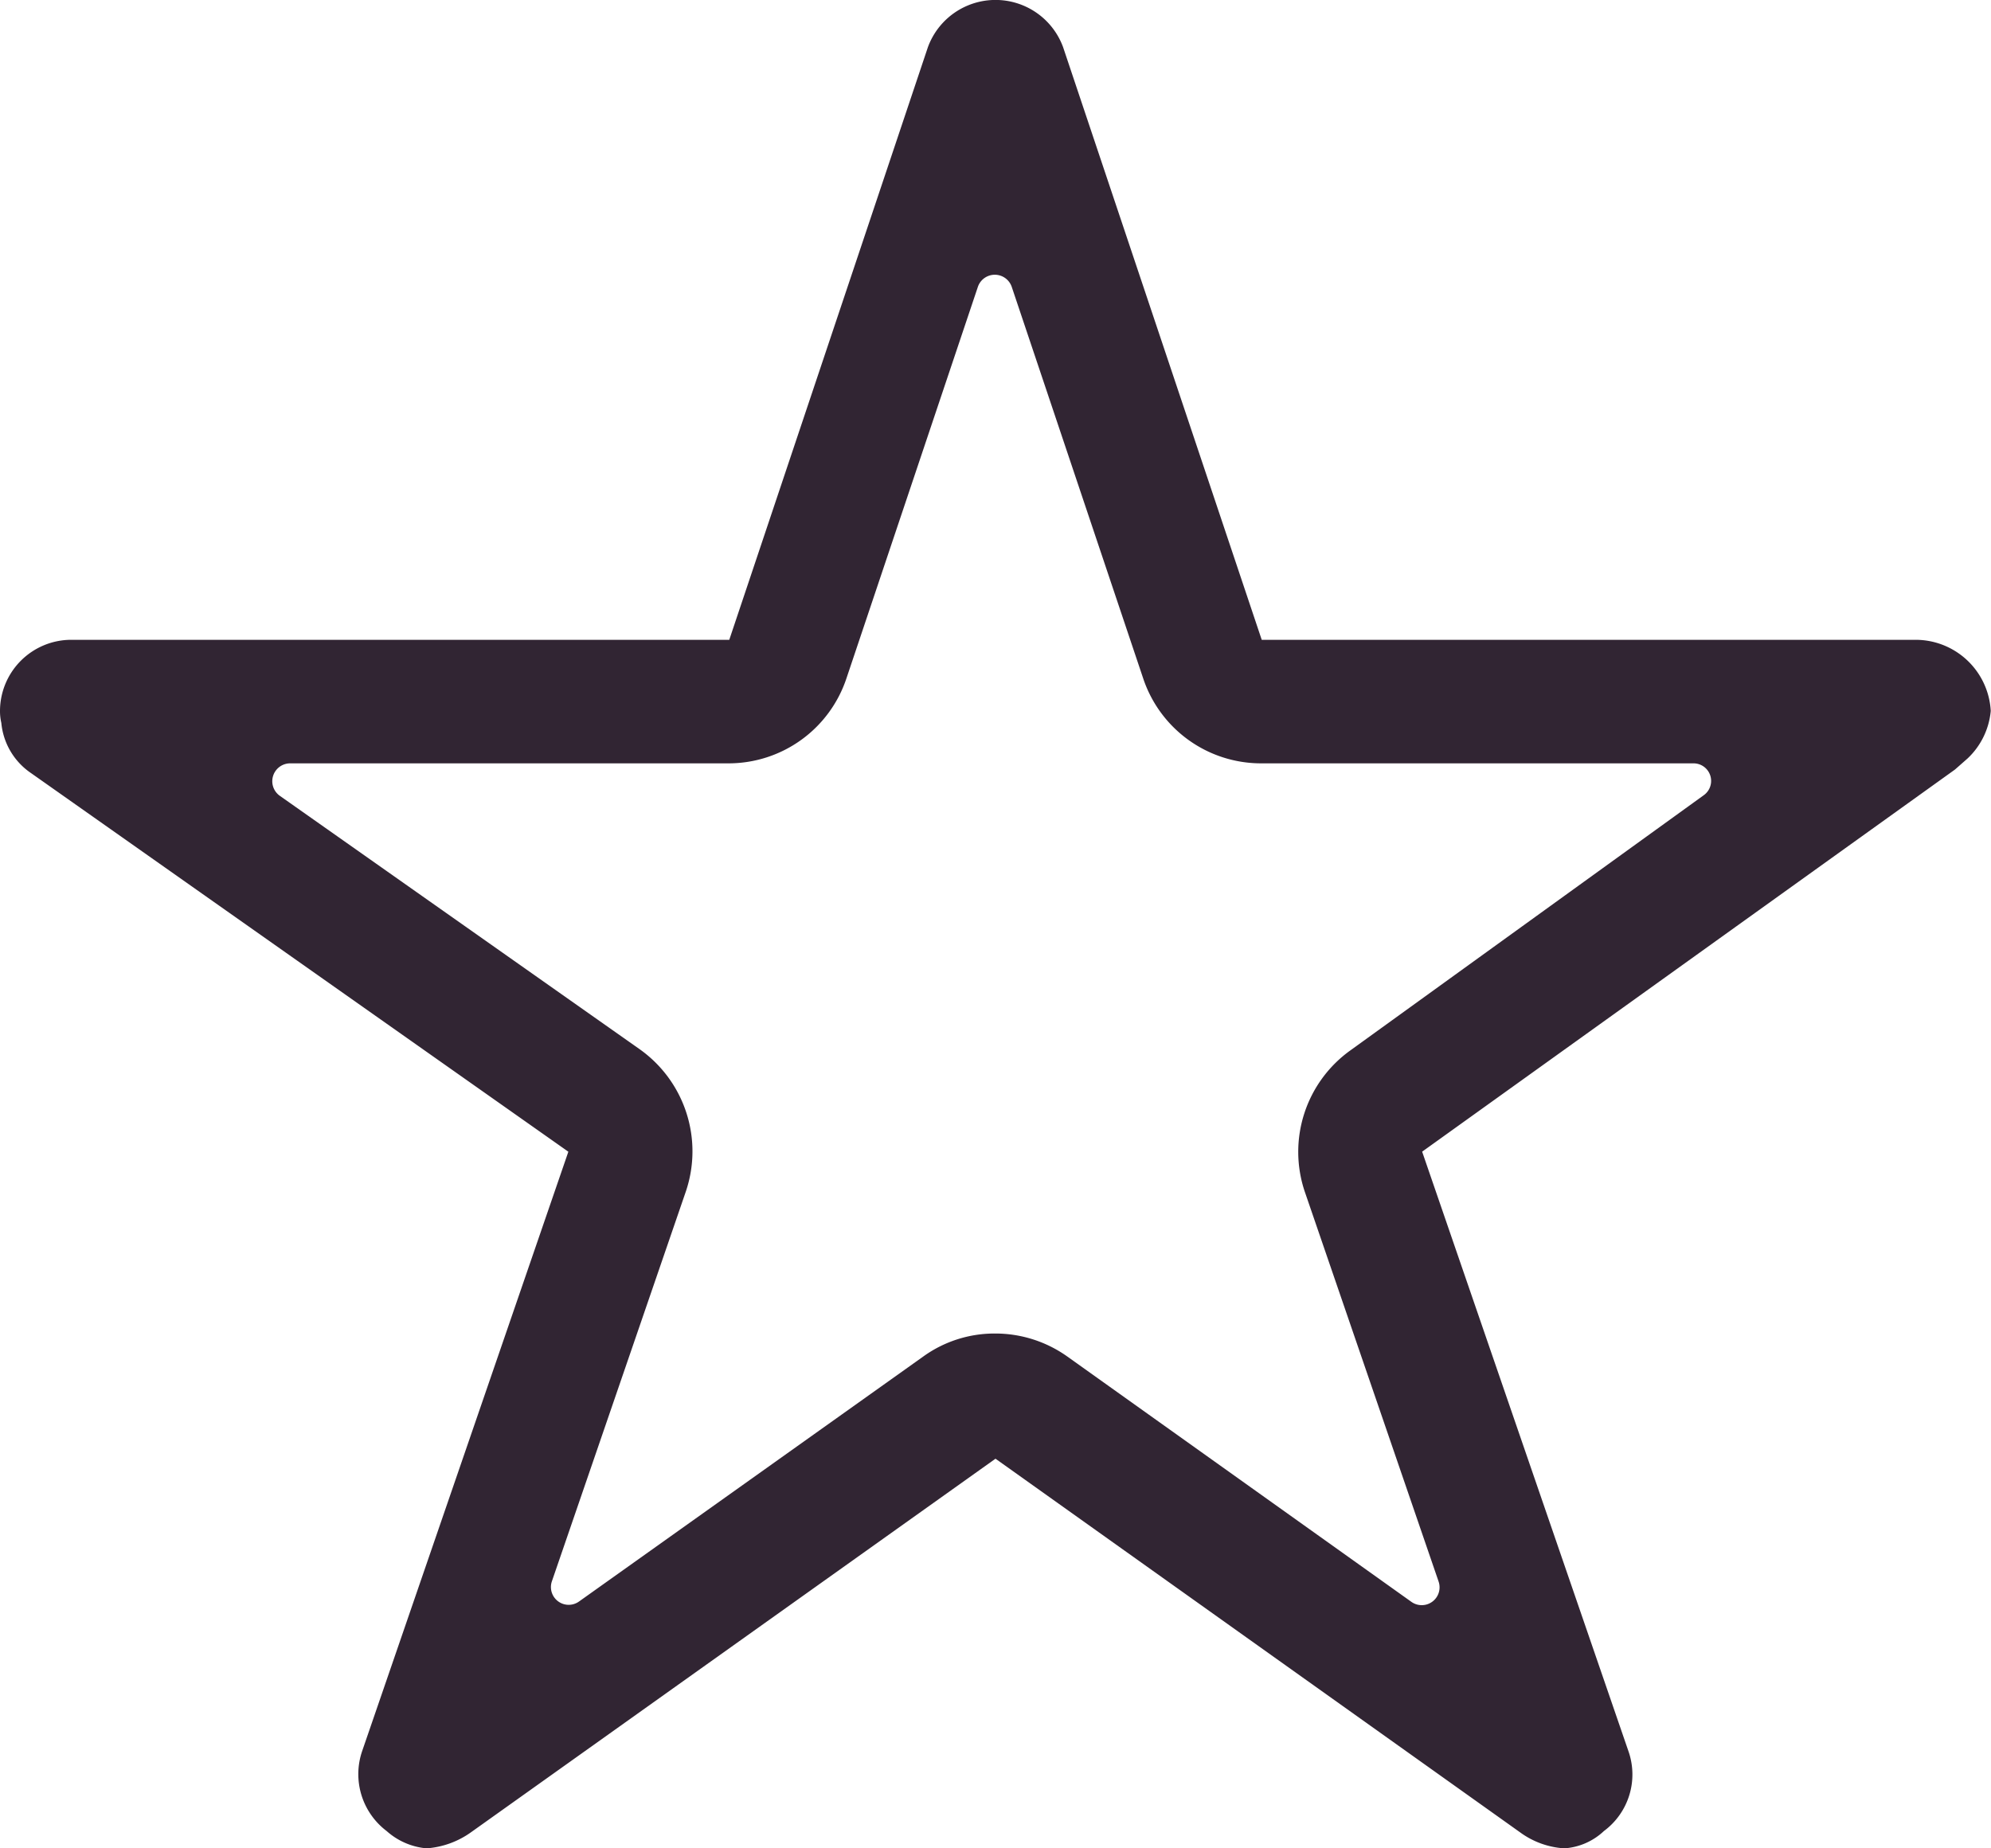 <svg xmlns="http://www.w3.org/2000/svg" width="31.5" height="29.25" viewBox="0 0 31.5 29.25">
  <path id="Icon_ionic-ios-star-outline" data-name="Icon ionic-ios-star-outline" d="M32.555,13.5H22.212L19.069,4.12a1.139,1.139,0,0,0-2.138,0L13.788,13.5H3.375A1.128,1.128,0,0,0,2.25,14.625a.827.827,0,0,0,.021.19,1.081,1.081,0,0,0,.471.795l8.5,5.991L7.98,31.085a1.128,1.128,0,0,0,.387,1.266A1.088,1.088,0,0,0,9,32.625a1.378,1.378,0,0,0,.7-.253L18,26.459l8.3,5.913a1.318,1.318,0,0,0,.7.253,1.01,1.01,0,0,0,.626-.274,1.114,1.114,0,0,0,.387-1.266L24.75,21.6l8.43-6.047.2-.176a1.18,1.18,0,0,0,.366-.752A1.191,1.191,0,0,0,32.555,13.5ZM23.611,20a1.975,1.975,0,0,0-.717,2.236l2.116,6.166a.282.282,0,0,1-.429.323l-5.442-3.881a1.965,1.965,0,0,0-1.146-.366,1.928,1.928,0,0,0-1.139.366l-5.442,3.874a.281.281,0,0,1-.429-.323L13.1,22.233a1.981,1.981,0,0,0-.724-2.25l-5.7-4.015a.283.283,0,0,1,.162-.513h6.94a1.966,1.966,0,0,0,1.863-1.343l2.081-6.2a.283.283,0,0,1,.534,0l2.081,6.2A1.966,1.966,0,0,0,22.2,15.455h6.841a.278.278,0,0,1,.162.506Z" transform="translate(-2.25 -3.375)" fill="#312533"/>
</svg>
